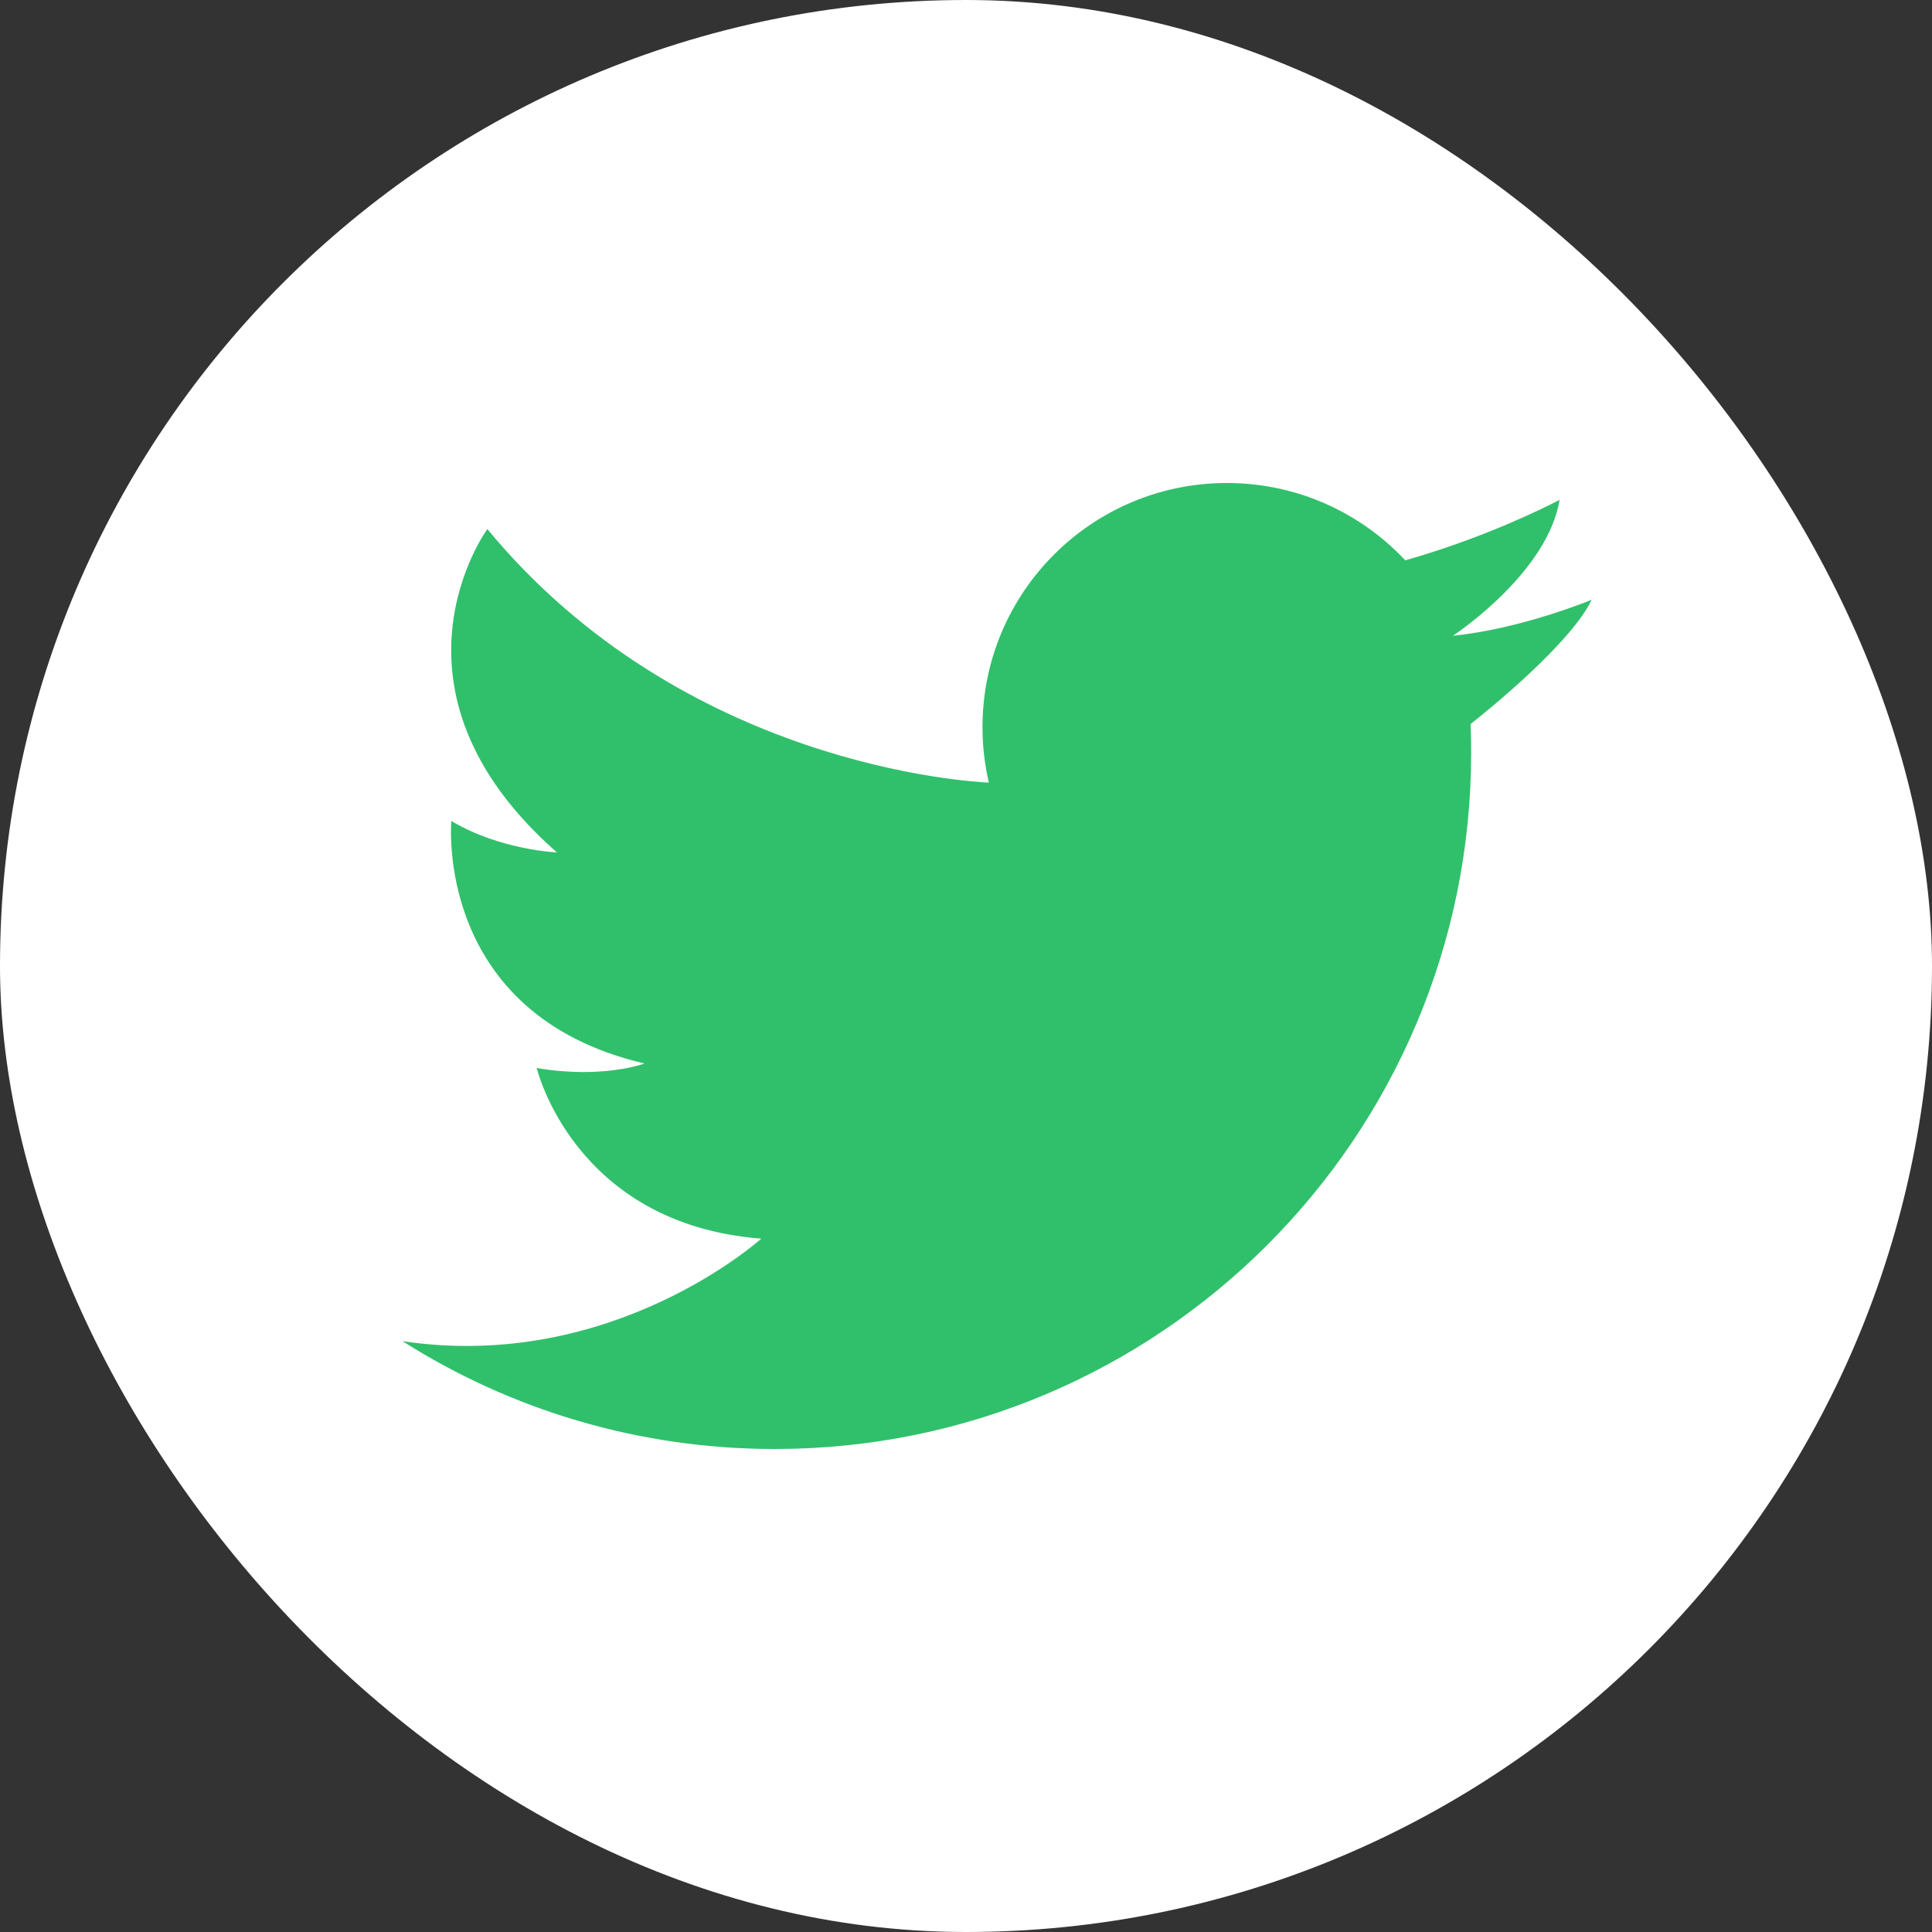 <svg width="32" height="32" viewBox="0 0 32 32" fill="none" xmlns="http://www.w3.org/2000/svg">
<rect x="0" y="0" width="32" height="32" fill="#333333" stroke="none"/>
<g clip-path="url(#clip0_76_356)">
<path d="M32 0H0V32H32V0Z" fill="white"/>
<path d="M6.668 22.215C8.451 23.346 10.566 24 12.834 24C19.204 24 24.367 18.836 24.367 12.466C24.367 12.307 24.364 12.149 24.358 11.992C24.588 11.811 26.013 10.669 26.363 9.934C26.363 9.934 25.205 10.415 24.073 10.529C24.07 10.529 24.068 10.529 24.066 10.529C24.066 10.529 24.068 10.528 24.072 10.525C24.176 10.456 25.635 9.462 25.832 8.279C25.832 8.279 25.014 8.716 23.868 9.098C23.678 9.161 23.48 9.223 23.275 9.28C22.536 8.492 21.486 8 20.321 8C18.085 8 16.273 9.811 16.273 12.045C16.273 12.36 16.31 12.667 16.378 12.962C16.066 12.949 11.308 12.682 8.072 8.763C8.072 8.763 6.137 11.403 9.224 14.119C9.224 14.119 8.286 14.081 7.476 13.598C7.476 13.598 7.179 16.797 10.675 17.615C10.675 17.615 9.987 17.875 8.89 17.69C8.89 17.69 9.503 20.275 12.609 20.516C12.609 20.516 10.153 22.735 6.667 22.214L6.668 22.215Z" fill="#30C06B"/>
</g>
<defs>
<clipPath id="clip0_76_356">
<rect width="32" height="32" rx="16" fill="white"/>
</clipPath>
</defs>
</svg>
